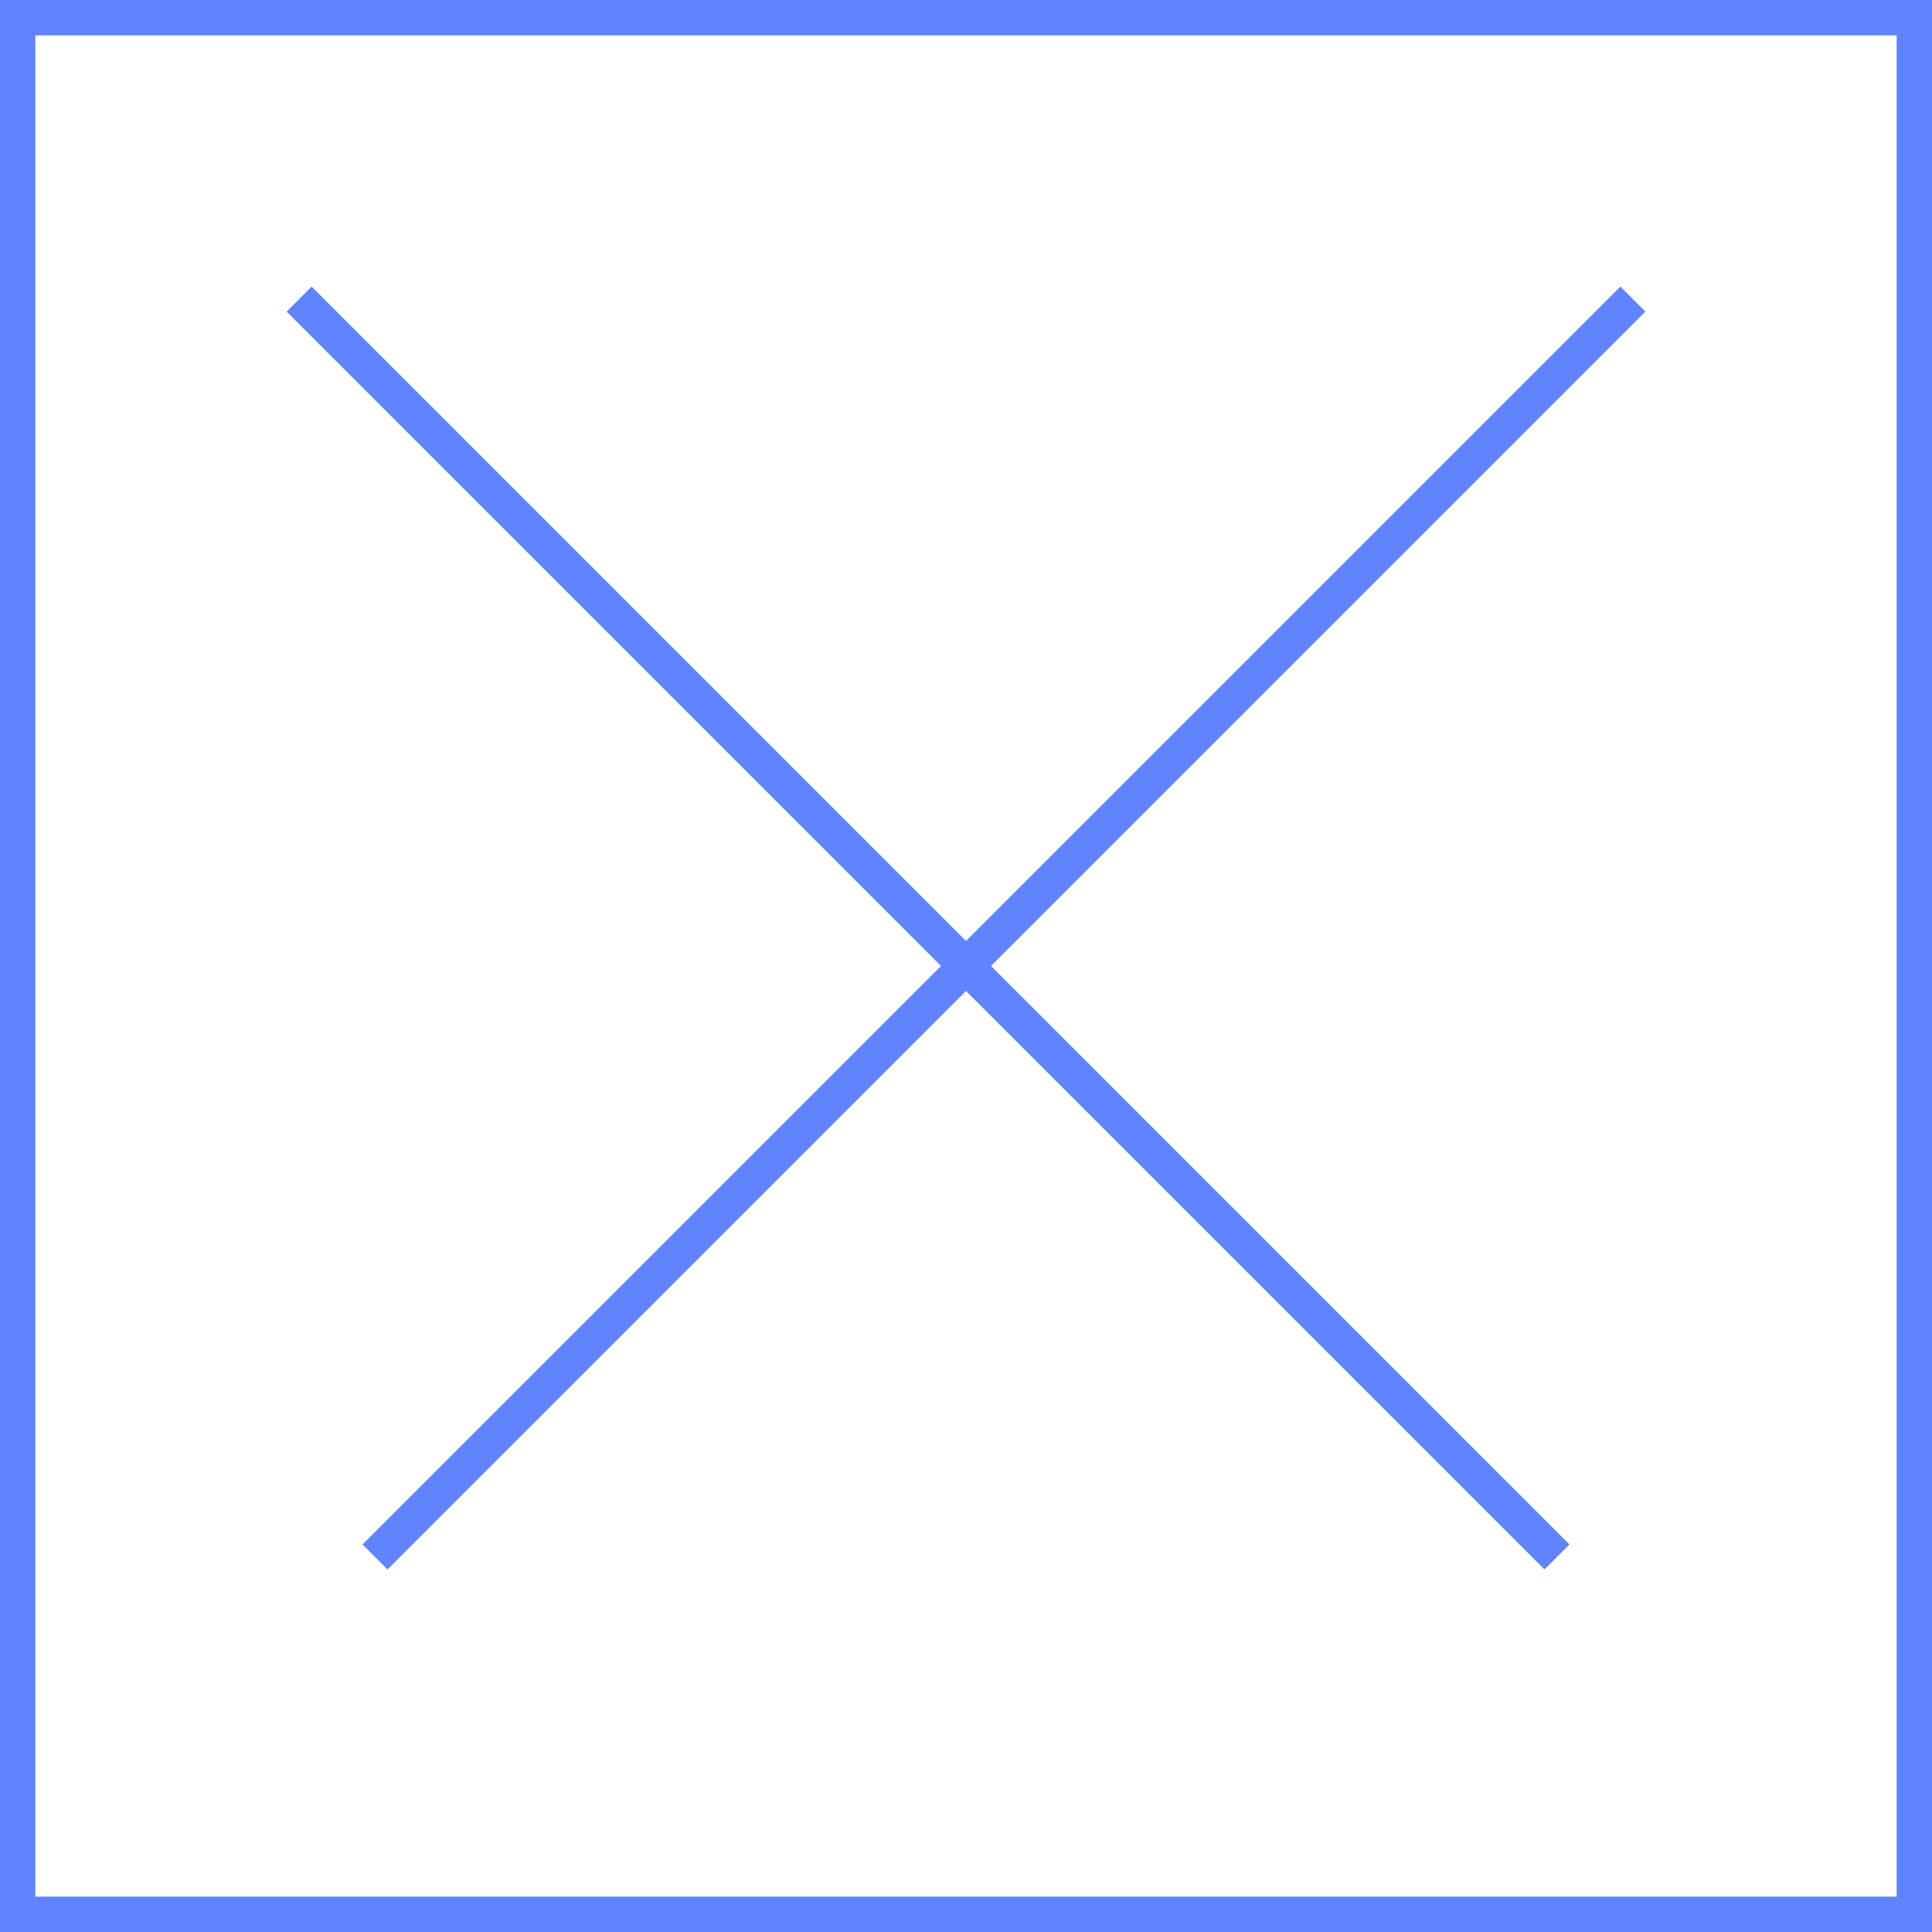 <?xml version="1.0" encoding="UTF-8"?> <svg xmlns="http://www.w3.org/2000/svg" width="164" height="164" viewBox="0 0 164 164" fill="none"> <rect x="1.5" y="1.5" width="161" height="161" stroke="#6083FF" stroke-width="3"></rect> <path d="M26.453 26.451L131.105 131.103" stroke="#6083FF" stroke-width="3" stroke-linecap="square"></path> <path d="M137.547 26.451L32.895 131.103" stroke="#6083FF" stroke-width="3" stroke-linecap="square"></path> </svg> 